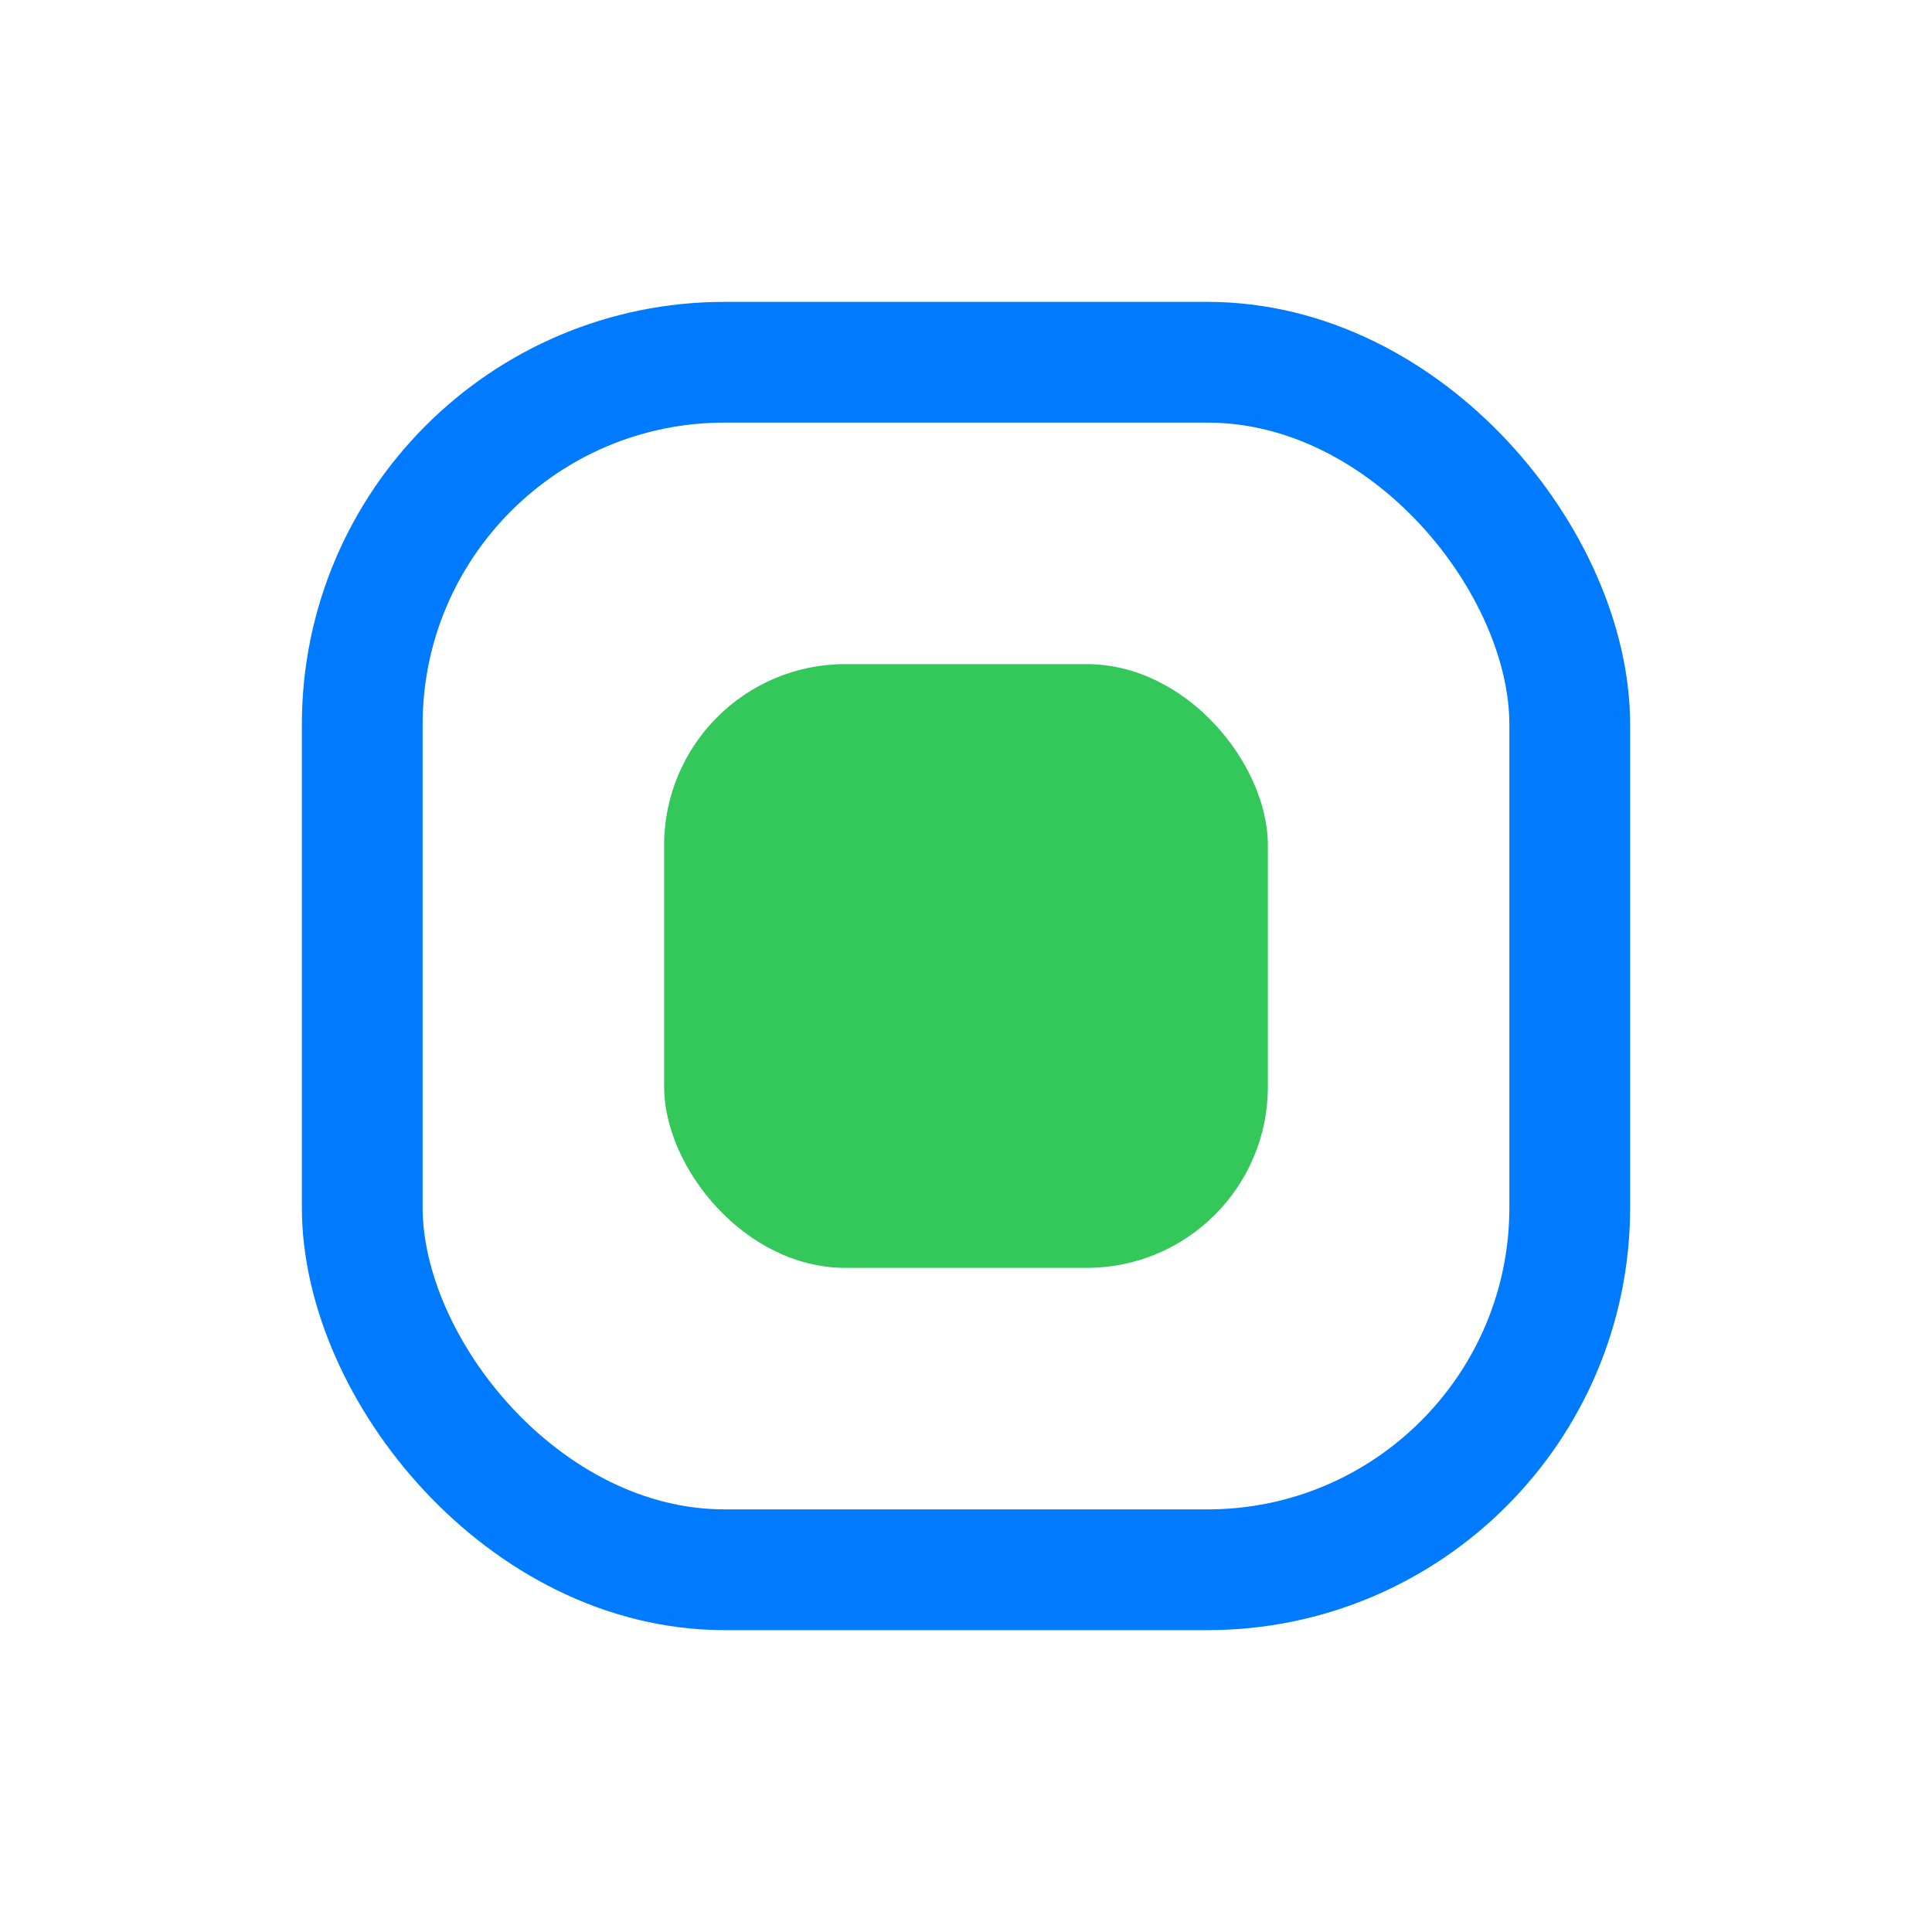 <svg width="32" height="32" viewBox="0 0 32 32" fill="none" xmlns="http://www.w3.org/2000/svg">
  <rect x="6" y="6" width="20" height="20" rx="6" stroke="#007AFF" stroke-width="2" fill="none"/>
  <rect x="11" y="11" width="10" height="10" rx="3" fill="#34C759"/>
</svg>
